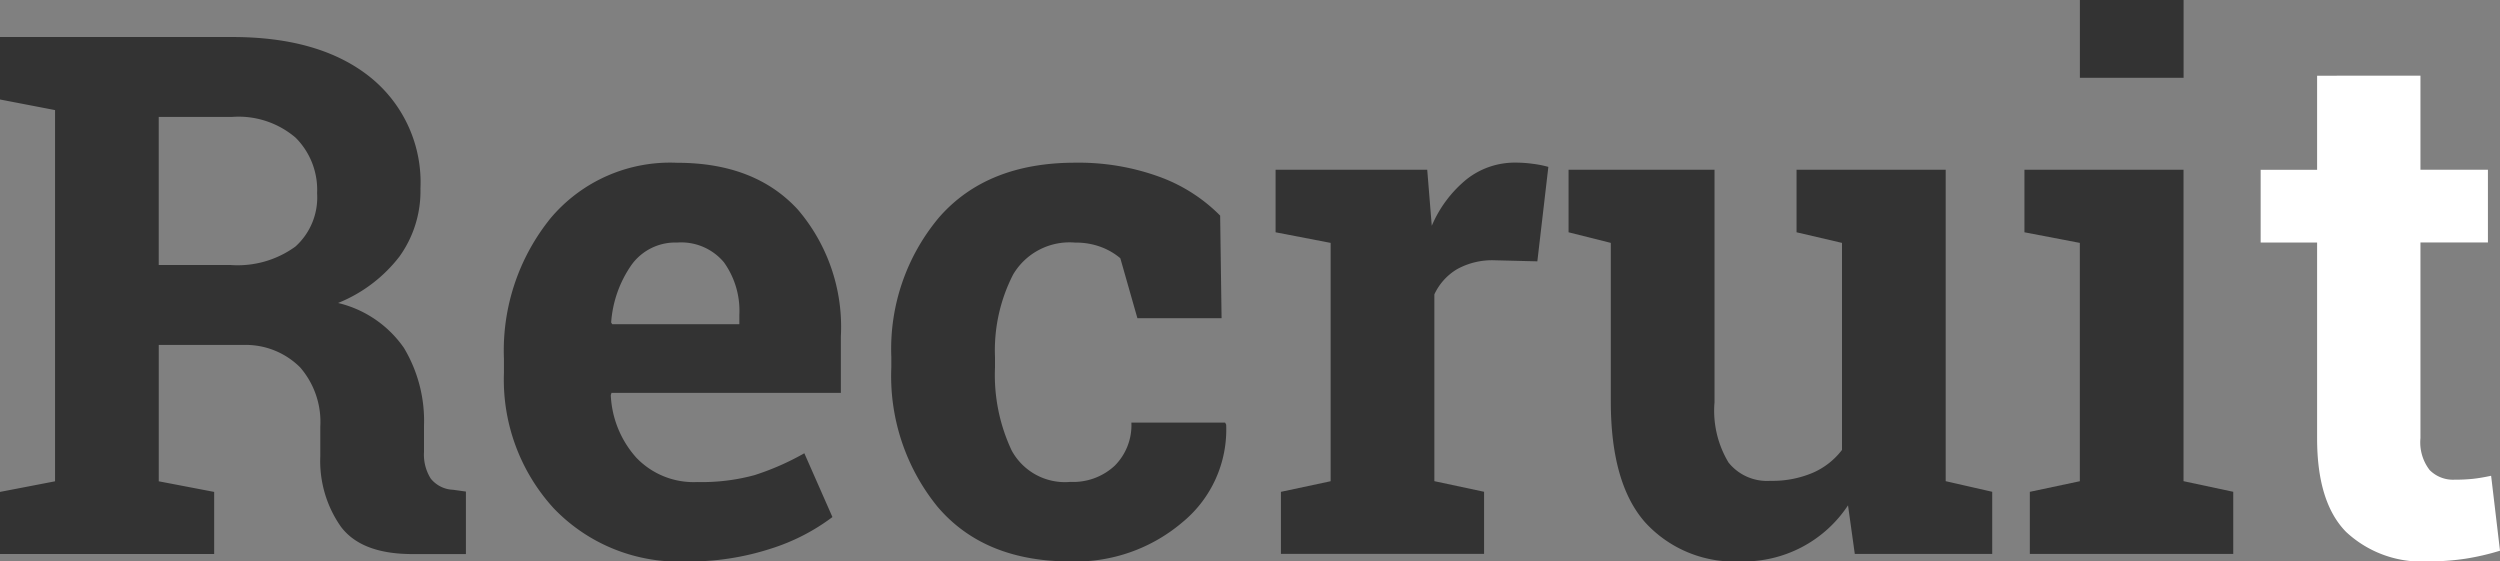 <svg xmlns="http://www.w3.org/2000/svg" width="165" height="37.055" viewBox="0 0 165 37.055">
  <rect x="0" y="0" width="165" height="37.055" fill="#808080" stroke="none"/>
  <g id="グループ_237" data-name="グループ 237" transform="translate(-184.059 -363.857)">
    <path id="パス_171" data-name="パス 171" d="M199.387,366.3q5.813,0,9.117,2.66a8.912,8.912,0,0,1,3.305,7.347,7.4,7.4,0,0,1-1.383,4.477,9.658,9.658,0,0,1-4.055,3.07,7.365,7.365,0,0,1,4.348,2.965,9.378,9.378,0,0,1,1.324,5.145v1.734a2.965,2.965,0,0,0,.445,1.746,1.988,1.988,0,0,0,1.477.738l.844.118v4.125H211.27q-3.353,0-4.711-1.805a7.547,7.547,0,0,1-1.36-4.664v-1.945a5.493,5.493,0,0,0-1.324-3.9,5.081,5.081,0,0,0-3.738-1.488h-5.6v9l3.657.7v4.1H184.059v-4.1l3.633-.7V371.123l-3.633-.7V366.3h15.328Zm-4.852,15.047h4.735a6.476,6.476,0,0,0,4.289-1.219,4.366,4.366,0,0,0,1.429-3.516,4.864,4.864,0,0,0-1.418-3.668,5.79,5.79,0,0,0-4.183-1.371h-4.852Z" fill="#333"/>
    <path id="パス_172" data-name="パス 172" d="M229.363,400.912A11.416,11.416,0,0,1,220.6,397.4a12.568,12.568,0,0,1-3.281-8.929v-.938a13.875,13.875,0,0,1,3.1-9.3,10.309,10.309,0,0,1,8.332-3.632q5.133,0,7.969,3.093a11.909,11.909,0,0,1,2.836,8.367v3.727H224.418l-.047.141a6.619,6.619,0,0,0,1.676,4.125,5.225,5.225,0,0,0,4.043,1.617,13.15,13.15,0,0,0,3.773-.457,17.338,17.338,0,0,0,3.282-1.442L239,397.982a13.462,13.462,0,0,1-4.066,2.086A17.3,17.3,0,0,1,229.363,400.912Zm-.609-21.047a3.561,3.561,0,0,0-3,1.453,7.571,7.571,0,0,0-1.359,3.82l.07.118h8.391v-.61a5.486,5.486,0,0,0-1.02-3.48A3.676,3.676,0,0,0,228.754,379.865Z" fill="#333"/>
    <path id="パス_173" data-name="パス 173" d="M254.7,395.662a4.033,4.033,0,0,0,2.93-1.067,3.78,3.78,0,0,0,1.1-2.847h6.187l.07.14a7.911,7.911,0,0,1-2.882,6.434,10.88,10.88,0,0,1-7.407,2.59q-5.672,0-8.742-3.586a13.663,13.663,0,0,1-3.07-9.211v-.7a13.494,13.494,0,0,1,3.152-9.211q3.153-3.609,8.989-3.609a15.586,15.586,0,0,1,5.507.914,10.87,10.87,0,0,1,4.055,2.578l.094,6.773h-5.555L258,380.9a4.318,4.318,0,0,0-1.266-.738,4.68,4.68,0,0,0-1.71-.293,4.322,4.322,0,0,0-4.1,2.109,10.951,10.951,0,0,0-1.195,5.438v.7a11.686,11.686,0,0,0,1.1,5.473A4,4,0,0,0,254.7,395.662Z" fill="#333"/>
    <path id="パス_174" data-name="パス 174" d="M268.6,396.318l3.281-.7V379.888l-3.633-.7V375.06h10.008l.3,3.7a7.98,7.98,0,0,1,2.3-3.07,5.132,5.132,0,0,1,3.257-1.1,8.31,8.31,0,0,1,1.137.082,6.859,6.859,0,0,1,1,.2l-.726,6.234-2.813-.07a4.787,4.787,0,0,0-2.484.586,3.785,3.785,0,0,0-1.5,1.664v12.328l3.281.7v4.1H268.6Z" fill="#333"/>
    <path id="パス_175" data-name="パス 175" d="M306.028,397.209a8.237,8.237,0,0,1-7.1,3.7,7.956,7.956,0,0,1-6.281-2.567q-2.274-2.565-2.274-7.98V379.888l-2.789-.7V375.06h9.633v15.352a6.624,6.624,0,0,0,.926,3.973,3.256,3.256,0,0,0,2.754,1.207,6.828,6.828,0,0,0,2.8-.528,4.864,4.864,0,0,0,1.934-1.512V379.888l-3-.7V375.06h9.844v20.555l3.07.7v4.1h-9.07Z" fill="#333"/>
    <path id="パス_176" data-name="パス 176" d="M318.028,396.318l3.3-.7V379.888l-3.656-.7V375.06h10.5v20.555l3.281.7v4.1H318.028Zm10.148-27.328h-6.844v-5.133h6.844Z" fill="#333"/>
    <path id="パス_177" data-name="パス 177" d="M343.809,368.849v6.211h4.453v4.8h-4.453v12.914a2.984,2.984,0,0,0,.609,2.109,2.171,2.171,0,0,0,1.641.633,11.306,11.306,0,0,0,1.23-.058q.528-.059,1.184-.2l.586,4.946a16.478,16.478,0,0,1-2.274.527,15.834,15.834,0,0,1-2.437.176,7.3,7.3,0,0,1-5.449-1.945q-1.911-1.945-1.911-6.165V379.865h-3.726v-4.8h3.726v-6.211Z" fill="#fff"/>
  </g>
</svg>
